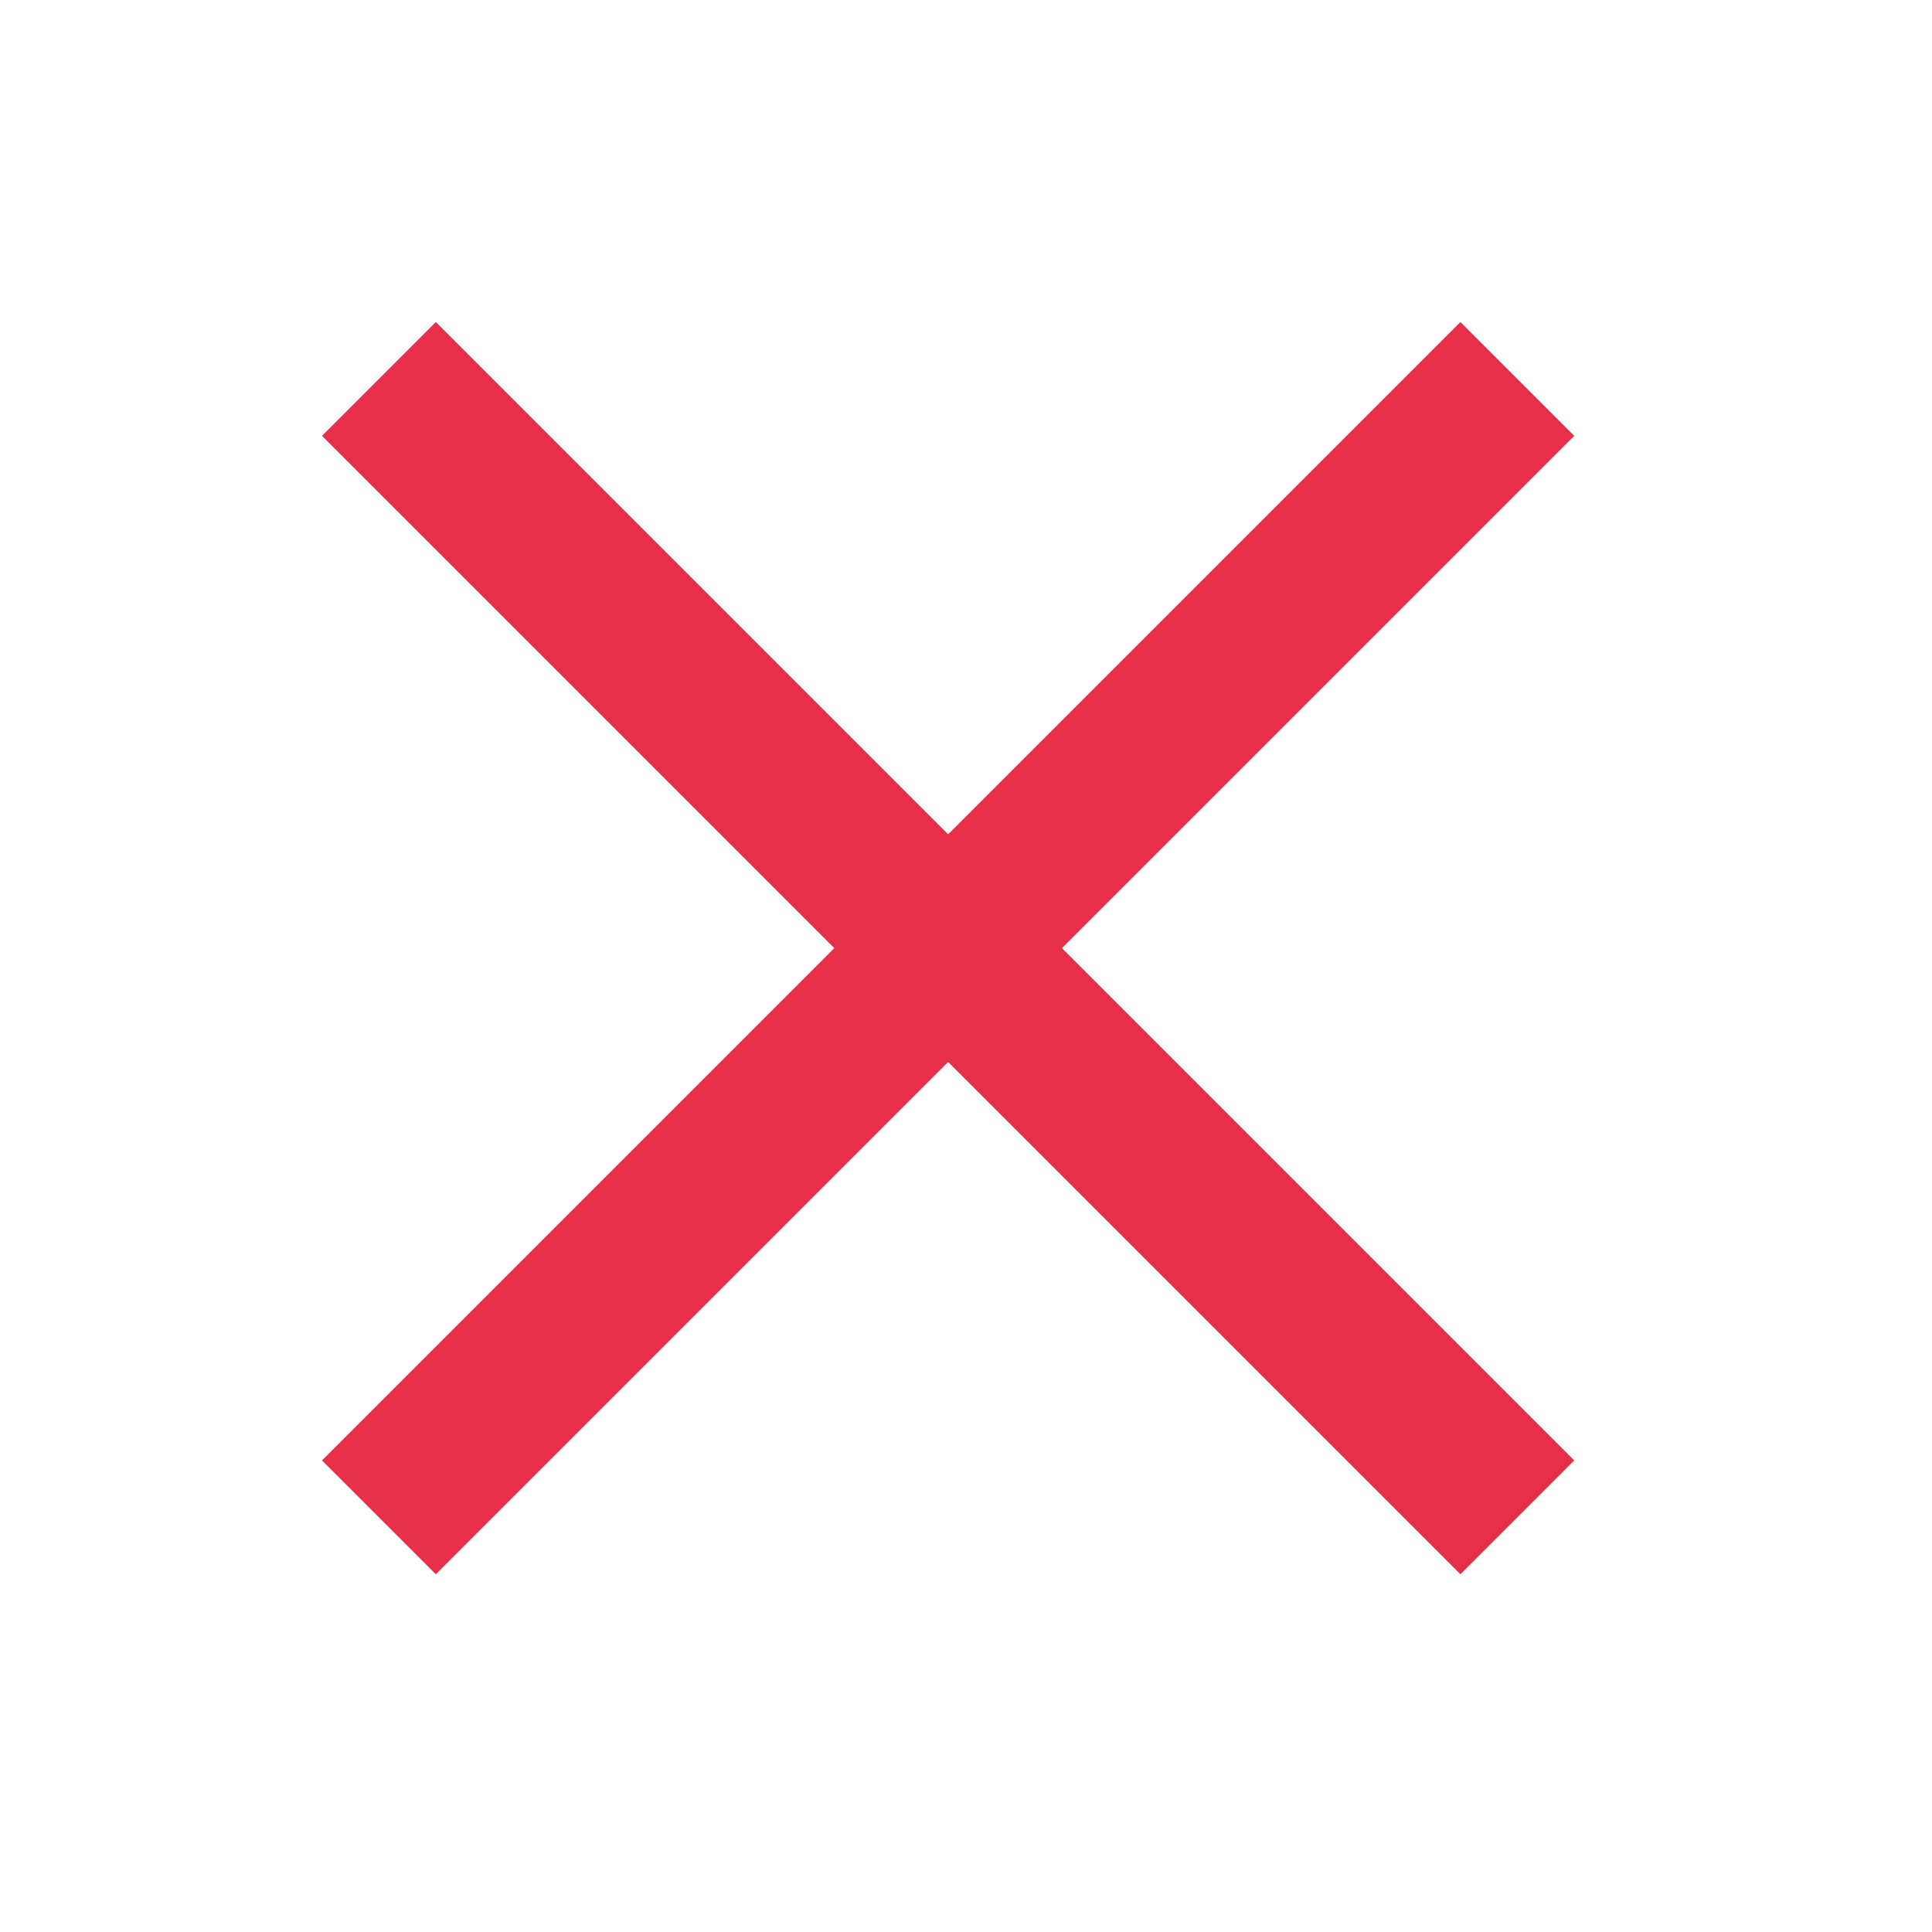<?xml version="1.0" encoding="UTF-8"?> <svg xmlns="http://www.w3.org/2000/svg" width="24" height="24" viewBox="0 0 24 24" fill="none"> <path fill-rule="evenodd" clip-rule="evenodd" d="M11.778 10.364L5.414 4L4 5.414L10.364 11.778L4 18.142L5.414 19.556L11.778 13.192L18.142 19.556L19.556 18.142L13.192 11.778L19.556 5.414L18.142 4L11.778 10.364Z" fill="#E63049"></path> </svg> 